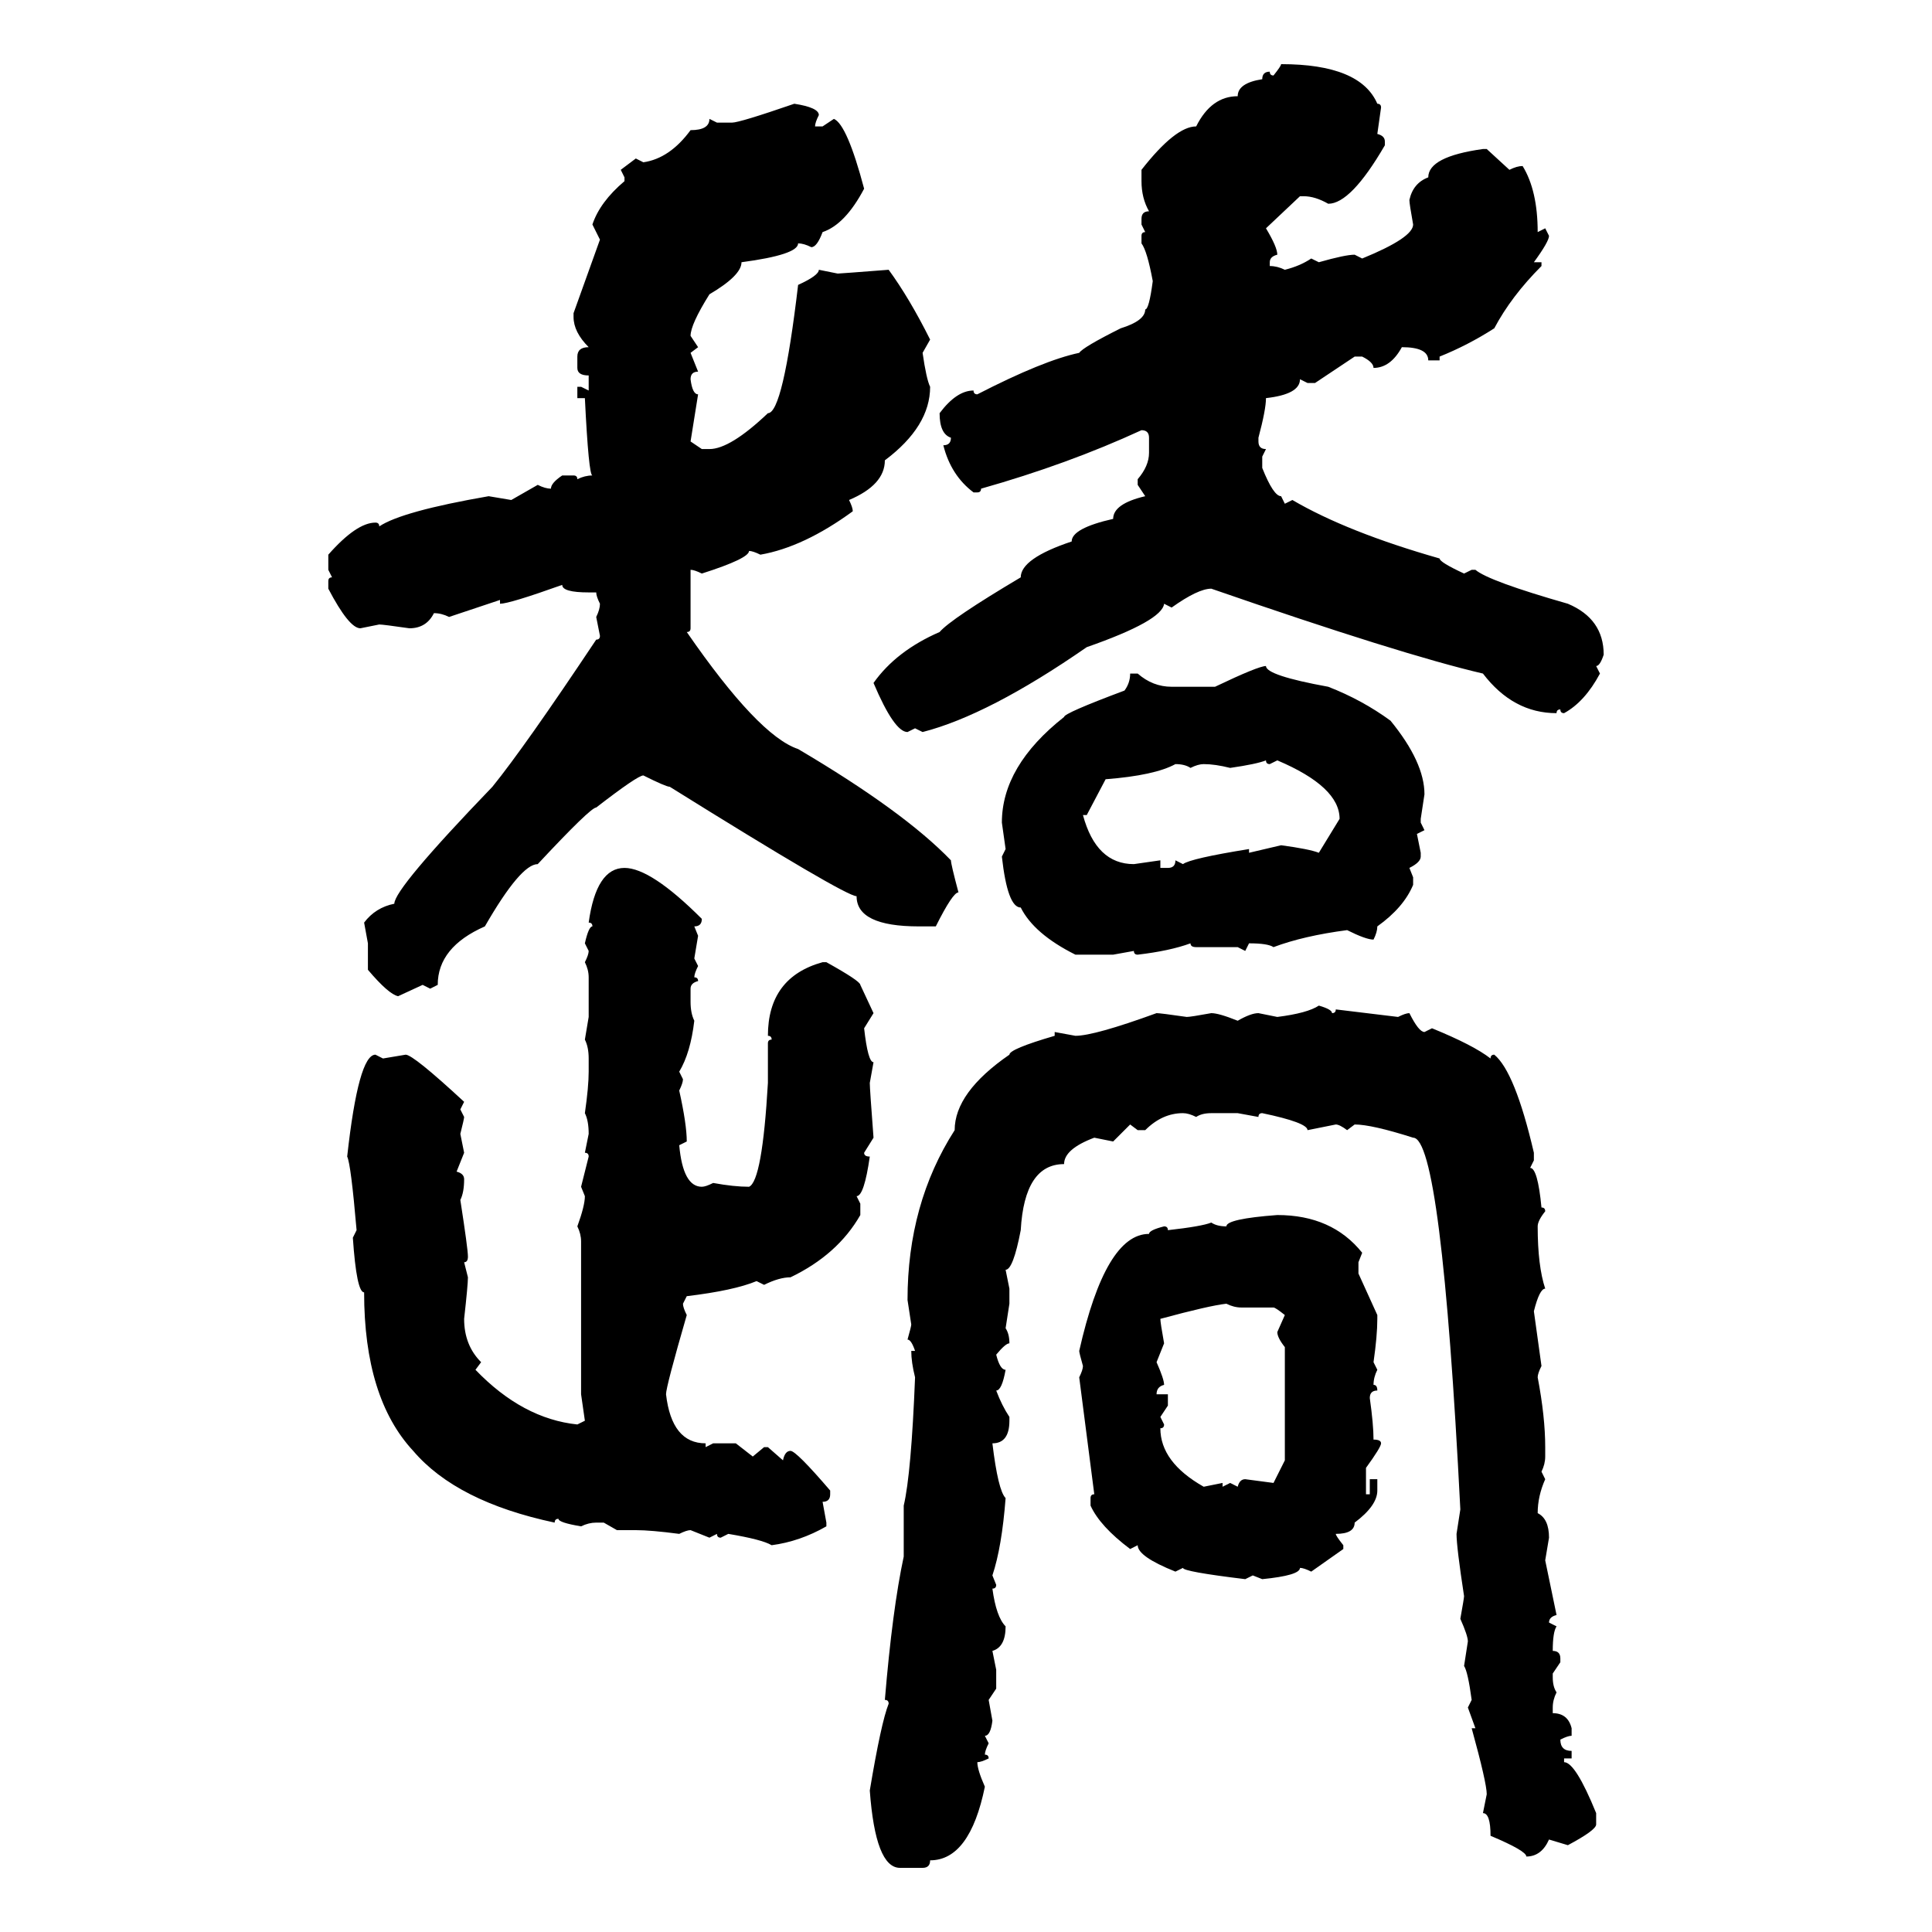 <svg xmlns="http://www.w3.org/2000/svg" xmlns:xlink="http://www.w3.org/1999/xlink" width="300" height="300"><path d="M198.93 9.96L198.93 9.96Q211.23 9.96 213.87 16.11L213.87 16.11Q214.45 16.11 214.45 16.70L214.45 16.70L213.87 20.80Q215.04 21.09 215.04 21.97L215.04 21.97L215.04 22.56Q209.77 31.64 206.25 31.64L206.25 31.64Q204.20 30.47 202.44 30.47L202.44 30.47L201.86 30.47L196.58 35.45Q198.34 38.38 198.34 39.55L198.34 39.55Q197.17 39.84 197.17 40.72L197.17 40.72L197.17 41.31Q198.34 41.31 199.51 41.89L199.51 41.89Q201.86 41.31 203.61 40.14L203.61 40.14L204.79 40.72Q208.89 39.55 210.35 39.55L210.35 39.55L211.52 40.14Q219.43 36.91 219.43 34.86L219.43 34.86Q218.85 31.64 218.85 31.05L218.85 31.05Q219.43 28.42 221.78 27.54L221.78 27.54Q221.78 24.32 230.27 23.14L230.27 23.14L230.86 23.14L234.38 26.37Q235.55 25.78 236.43 25.78L236.43 25.78Q238.77 29.59 238.77 36.04L238.77 36.04L239.94 35.45L240.53 36.62Q240.53 37.50 238.18 40.72L238.18 40.72L239.36 40.72L239.36 41.31Q234.67 46.00 232.03 50.98L232.03 50.98Q227.93 53.61 223.54 55.37L223.54 55.37L223.54 55.96L221.78 55.96Q221.78 53.91 217.68 53.91L217.68 53.91Q215.92 57.13 213.28 57.13L213.28 57.13Q213.28 56.25 211.52 55.37L211.52 55.37L210.35 55.37L204.20 59.47L203.03 59.47L201.86 58.89Q201.86 61.23 196.58 61.82L196.58 61.82Q196.58 63.57 195.41 67.97L195.41 67.97L195.41 68.55Q195.41 69.73 196.58 69.73L196.58 69.73L196.00 70.90L196.00 72.66Q197.75 77.05 198.93 77.05L198.93 77.05L199.51 78.22L200.68 77.64Q209.18 82.62 223.54 86.72L223.54 86.72Q223.54 87.30 227.34 89.06L227.34 89.06L228.52 88.48L229.10 88.48Q231.15 90.23 243.46 93.75L243.46 93.75Q249.02 96.09 249.02 101.66L249.02 101.66Q248.44 103.42 247.85 103.42L247.85 103.42L248.44 104.59Q246.09 108.98 242.87 110.74L242.87 110.74Q242.29 110.74 242.29 110.16L242.29 110.16Q241.70 110.16 241.70 110.74L241.70 110.74Q234.96 110.74 230.27 104.59L230.27 104.59Q217.68 101.66 188.09 91.41L188.09 91.41Q186.04 91.41 181.93 94.34L181.93 94.34L180.76 93.75Q180.47 96.39 168.75 100.49L168.75 100.49Q153.52 111.04 143.26 113.67L143.26 113.67L142.09 113.09L140.92 113.67Q138.87 113.67 135.64 106.05L135.64 106.05Q139.16 101.07 145.90 98.14L145.90 98.14Q147.66 96.09 158.50 89.65L158.50 89.65Q158.50 86.72 166.41 84.08L166.41 84.08Q166.41 82.03 172.85 80.57L172.85 80.57Q172.85 78.22 177.83 77.05L177.83 77.05L176.66 75.29L176.66 74.41Q178.42 72.36 178.42 70.31L178.42 70.31L178.42 67.97Q178.42 66.80 177.25 66.80L177.25 66.80Q165.82 72.07 152.34 75.88L152.34 75.88Q152.34 76.46 151.76 76.46L151.76 76.46L151.17 76.46Q147.66 73.83 146.48 69.14L146.48 69.14Q147.66 69.14 147.66 67.97L147.66 67.97Q145.90 67.38 145.90 64.16L145.90 64.16Q148.54 60.64 151.17 60.64L151.17 60.64Q151.17 61.23 151.76 61.23L151.76 61.23Q162.01 55.96 167.58 54.79L167.58 54.79Q168.16 53.91 174.02 50.98L174.02 50.98Q177.83 49.80 177.83 48.05L177.83 48.05Q178.42 48.05 179.00 43.65L179.00 43.65Q178.13 38.96 177.25 37.79L177.25 37.79L177.25 36.62Q177.25 36.04 177.83 36.04L177.83 36.04L177.25 34.86L177.25 33.98Q177.25 32.81 178.42 32.81L178.42 32.81Q177.25 30.76 177.25 28.13L177.25 28.13L177.25 26.37Q182.52 19.63 185.74 19.63L185.74 19.63Q188.09 14.94 192.19 14.94L192.19 14.94Q192.19 12.89 196.00 12.30L196.00 12.30Q196.00 11.13 197.17 11.13L197.17 11.13Q197.17 11.72 197.75 11.72L197.75 11.72Q198.93 10.25 198.93 9.96ZM123.34 16.11L123.34 16.11Q127.15 16.70 127.15 17.87L127.15 17.87Q126.56 19.04 126.56 19.63L126.56 19.63L127.73 19.63L129.49 18.46Q131.54 19.34 134.18 29.30L134.18 29.30Q131.25 34.86 127.73 36.04L127.73 36.04Q126.86 38.38 125.98 38.38L125.98 38.38Q124.80 37.79 123.93 37.79L123.93 37.79Q123.93 39.55 115.14 40.72L115.14 40.72Q115.14 42.77 110.16 45.70L110.16 45.70Q107.23 50.39 107.23 52.15L107.23 52.15L108.40 53.91L107.23 54.79L108.40 57.71Q107.23 57.71 107.23 58.89L107.23 58.89Q107.52 61.23 108.40 61.23L108.40 61.23L107.23 68.55L108.98 69.73L110.16 69.73Q113.38 69.73 119.24 64.16L119.24 64.16Q121.58 64.16 123.93 44.24L123.93 44.24Q127.15 42.77 127.15 41.89L127.15 41.89L130.08 42.48Q130.37 42.48 137.99 41.89L137.99 41.89Q141.21 46.29 144.43 52.73L144.43 52.73L143.26 54.79Q143.85 58.89 144.43 60.06L144.43 60.06Q144.43 66.21 137.40 71.48L137.40 71.48Q137.40 75.29 131.84 77.64L131.84 77.64Q132.42 78.81 132.42 79.39L132.42 79.39Q124.80 84.96 118.07 86.13L118.07 86.13Q116.89 85.55 116.31 85.55L116.31 85.55Q116.31 86.72 108.98 89.06L108.98 89.06Q107.81 88.48 107.23 88.48L107.23 88.48L107.23 97.56Q107.23 98.14 106.64 98.14L106.64 98.14Q117.77 114.26 123.93 116.31L123.93 116.31Q140.33 125.98 147.66 133.59L147.66 133.59Q147.66 134.18 148.83 138.57L148.83 138.57Q147.95 138.57 145.31 143.85L145.31 143.85L142.68 143.85Q133.01 143.85 133.01 139.16L133.01 139.16Q131.25 139.16 104.00 122.17L104.00 122.17Q103.42 122.17 99.90 120.41L99.90 120.41Q99.02 120.41 92.58 125.39L92.58 125.39Q91.70 125.39 83.50 134.18L83.50 134.18Q80.86 134.18 75.29 143.85L75.29 143.85Q67.97 147.07 67.97 152.93L67.97 152.93L66.80 153.52L65.63 152.93L61.82 154.69Q60.35 154.39 57.13 150.59L57.13 150.59L57.13 146.48L56.54 143.26Q58.30 140.92 61.23 140.33L61.23 140.33Q61.23 137.99 76.46 122.17L76.46 122.17Q81.45 116.02 92.58 99.32L92.58 99.32Q93.16 99.32 93.16 98.73L93.16 98.73L92.58 95.80Q93.16 94.63 93.16 93.75L93.16 93.75Q92.58 92.58 92.58 91.99L92.58 91.99L91.41 91.99Q87.30 91.99 87.30 90.82L87.30 90.82Q79.10 93.75 77.64 93.75L77.64 93.75L77.64 93.16L69.73 95.80Q68.55 95.21 67.38 95.21L67.38 95.21Q66.21 97.56 63.57 97.56L63.57 97.56Q59.47 96.97 58.89 96.97L58.89 96.97L55.96 97.56Q54.20 97.56 50.98 91.41L50.98 91.41L50.98 90.23Q50.98 89.65 51.56 89.65L51.56 89.65L50.98 88.48L50.98 86.13Q55.37 81.15 58.30 81.15L58.30 81.15Q58.89 81.15 58.89 81.74L58.89 81.74Q62.40 79.39 75.88 77.05L75.88 77.05L79.39 77.64L83.50 75.29Q84.67 75.88 85.55 75.88L85.55 75.88Q85.55 75 87.30 73.83L87.30 73.83L89.06 73.83Q89.65 73.83 89.65 74.41L89.65 74.41Q90.82 73.83 91.99 73.83L91.99 73.83Q91.41 73.83 90.82 61.82L90.82 61.82L89.65 61.82L89.65 60.06L90.23 60.06L91.41 60.64L91.41 58.30Q89.65 58.30 89.65 57.13L89.65 57.13L89.65 55.37Q89.65 53.91 91.41 53.91L91.41 53.91Q89.06 51.56 89.06 49.22L89.06 49.22L89.06 48.63L93.16 37.21L91.99 34.86Q93.16 31.35 96.97 28.13L96.97 28.13L96.97 27.54L96.39 26.37L98.73 24.61L99.90 25.20Q104.00 24.61 107.23 20.21L107.23 20.21Q110.16 20.21 110.16 18.46L110.16 18.46L111.33 19.04L113.67 19.04Q114.84 19.04 123.34 16.11ZM196.58 103.42L196.58 103.42Q196.58 104.88 206.25 106.64L206.25 106.64Q211.52 108.69 215.92 111.91L215.92 111.91Q221.19 118.36 221.19 123.34L221.19 123.34L220.61 127.15L220.61 127.73L221.19 128.91L220.02 129.49L220.61 132.42L220.61 133.01Q220.61 133.89 218.85 134.77L218.85 134.77L219.43 136.23L219.43 137.40Q217.97 140.92 213.87 143.85L213.87 143.85Q213.87 144.73 213.28 145.90L213.28 145.90Q212.11 145.90 209.18 144.43L209.18 144.43Q202.44 145.31 197.75 147.07L197.75 147.07Q196.88 146.48 193.95 146.48L193.95 146.48L193.36 147.66L192.19 147.07L185.74 147.07Q184.86 147.07 184.86 146.48L184.86 146.48Q181.64 147.66 176.66 148.24L176.66 148.24Q176.07 148.24 176.07 147.66L176.07 147.66L172.85 148.24L166.99 148.24Q160.55 145.02 158.50 140.92L158.50 140.92Q156.45 140.92 155.57 133.01L155.57 133.01L156.15 131.84L155.57 127.73Q155.57 118.95 165.23 111.33L165.23 111.33Q165.23 110.74 174.61 107.23L174.61 107.23Q175.49 106.05 175.49 104.59L175.49 104.59L176.66 104.59Q179.00 106.64 181.93 106.64L181.93 106.64L188.67 106.64Q195.41 103.42 196.58 103.42ZM191.02 119.24L191.02 119.24Q188.67 118.65 186.91 118.65L186.91 118.65Q186.04 118.65 184.86 119.24L184.86 119.24Q183.98 118.65 182.52 118.65L182.52 118.65Q179.30 120.41 171.68 121.00L171.68 121.00L168.75 126.56L168.16 126.56Q170.21 134.18 176.07 134.18L176.07 134.18L180.18 133.59L180.18 134.77L181.35 134.77Q182.52 134.77 182.52 133.59L182.52 133.59L183.69 134.18Q184.86 133.30 193.95 131.84L193.95 131.84L193.95 132.42L198.93 131.25Q203.32 131.84 204.79 132.42L204.79 132.42L208.01 127.15Q208.01 122.17 198.34 118.07L198.34 118.07L197.17 118.65Q196.58 118.65 196.58 118.07L196.58 118.07Q195.12 118.65 191.02 119.24ZM96.97 134.77L96.97 134.77Q101.07 134.77 108.98 142.68L108.98 142.68Q108.98 143.85 107.81 143.85L107.81 143.85L108.40 145.31L107.81 148.83L108.40 150Q107.81 151.17 107.81 151.76L107.81 151.76Q108.40 151.76 108.40 152.34L108.40 152.34Q107.23 152.64 107.23 153.52L107.23 153.52L107.23 155.57Q107.23 157.32 107.81 158.50L107.81 158.50Q107.23 163.48 105.47 166.41L105.47 166.41L106.05 167.58Q106.05 168.16 105.47 169.34L105.47 169.34Q106.64 174.61 106.64 177.25L106.64 177.25L105.47 177.83Q106.05 184.28 108.98 184.28L108.98 184.28Q109.57 184.28 110.74 183.69L110.74 183.69Q113.96 184.28 116.31 184.28L116.31 184.28Q118.36 183.40 119.24 168.16L119.24 168.16L119.24 162.01Q119.24 161.43 119.82 161.43L119.82 161.43Q119.82 160.84 119.24 160.84L119.24 160.84Q119.24 151.76 127.73 149.41L127.73 149.41L128.32 149.41Q133.59 152.34 133.59 152.93L133.59 152.93L135.64 157.32L134.18 159.67Q134.77 164.94 135.64 164.94L135.64 164.94L135.06 168.16Q135.06 169.04 135.64 176.66L135.64 176.66L134.18 179.00Q134.18 179.59 135.06 179.59L135.06 179.59Q134.18 185.74 133.01 185.74L133.01 185.74L133.59 186.91L133.59 188.67Q130.08 194.82 122.75 198.34L122.75 198.34Q121.00 198.34 118.65 199.51L118.65 199.51L117.48 198.93Q113.96 200.39 106.64 201.27L106.64 201.27L106.05 202.44Q106.05 203.03 106.64 204.20L106.64 204.20Q103.42 215.33 103.42 216.50L103.42 216.50Q104.30 224.12 109.57 224.12L109.57 224.12L109.57 224.71L110.74 224.12L114.26 224.12L116.89 226.17L118.65 224.71L119.24 224.71L121.58 226.76Q121.88 225.29 122.75 225.29L122.75 225.29Q123.63 225.29 128.91 231.45L128.91 231.45L128.91 232.03Q128.91 233.20 127.73 233.20L127.73 233.20L128.32 236.43L128.32 237.01Q124.22 239.36 119.82 239.94L119.82 239.94Q118.36 239.06 113.09 238.18L113.09 238.18L111.91 238.77Q111.33 238.77 111.33 238.18L111.33 238.18L110.16 238.77L107.23 237.60Q106.64 237.60 105.47 238.18L105.47 238.18Q101.07 237.60 98.73 237.60L98.73 237.60L95.80 237.60L93.75 236.43L92.58 236.43Q91.41 236.43 90.23 237.01L90.23 237.01Q86.72 236.43 86.72 235.84L86.72 235.84Q86.13 235.84 86.13 236.43L86.13 236.43Q70.90 233.20 64.16 225.29L64.16 225.29Q56.54 217.09 56.54 200.68L56.54 200.68Q55.37 200.68 54.79 192.19L54.79 192.19L55.37 191.02Q54.49 180.76 53.91 179.59L53.91 179.59Q55.66 163.77 58.30 163.77L58.30 163.77L59.47 164.36L62.99 163.77Q64.16 163.77 72.07 171.09L72.07 171.09L71.48 172.27L72.07 173.44Q72.07 173.73 71.48 176.07L71.48 176.07L72.07 179.00L70.90 181.93Q72.07 182.23 72.07 183.11L72.07 183.11Q72.07 185.16 71.48 186.33L71.48 186.33Q72.66 193.95 72.66 195.12L72.66 195.12Q72.66 196.00 72.07 196.00L72.07 196.00L72.66 198.34Q72.66 199.51 72.07 204.79L72.07 204.79Q72.07 208.89 74.71 211.52L74.71 211.52L73.83 212.70Q81.15 220.31 89.65 221.19L89.65 221.19L90.82 220.61L90.23 216.50L90.23 192.77Q90.23 191.60 89.65 190.43L89.65 190.43Q90.82 187.21 90.82 185.74L90.82 185.74L90.23 184.28L91.41 179.59Q91.41 179.00 90.82 179.00L90.82 179.00L91.41 176.07Q91.41 174.02 90.82 172.85L90.82 172.85Q91.41 168.75 91.41 166.41L91.41 166.41L91.41 164.36Q91.41 162.60 90.82 161.43L90.82 161.43L91.41 157.91L91.41 151.76Q91.41 150.59 90.82 149.41L90.82 149.41Q91.41 148.24 91.41 147.66L91.41 147.66L90.82 146.48Q91.41 143.85 91.99 143.85L91.99 143.85Q91.99 143.26 91.41 143.26L91.41 143.26Q92.58 134.77 96.97 134.77ZM204.79 156.15L204.79 156.15Q206.84 156.74 206.84 157.32L206.84 157.32Q207.42 157.32 207.42 156.74L207.42 156.74L217.09 157.91Q218.26 157.32 218.85 157.32L218.85 157.32Q220.31 160.25 221.19 160.25L221.19 160.25L222.36 159.67Q228.81 162.30 231.45 164.36L231.45 164.36Q231.45 163.77 232.03 163.77L232.03 163.77Q235.25 166.41 238.18 179.00L238.18 179.00L238.18 180.18L237.60 181.35Q238.77 181.35 239.36 187.50L239.36 187.50Q239.94 187.50 239.94 188.09L239.94 188.09Q238.77 189.55 238.77 190.43L238.77 190.43Q238.77 196.58 239.94 200.10L239.94 200.10Q239.06 200.10 238.18 203.61L238.18 203.61L239.36 212.11Q238.77 213.28 238.77 213.87L238.77 213.87Q239.94 220.02 239.94 224.71L239.94 224.71L239.94 226.17Q239.94 227.34 239.36 228.52L239.36 228.52L239.94 229.69Q238.77 232.32 238.77 234.96L238.77 234.96Q240.53 235.84 240.53 238.77L240.53 238.77L239.94 242.29L241.70 250.78Q240.53 251.07 240.53 251.95L240.53 251.95L241.70 252.54Q241.11 253.42 241.11 256.35L241.11 256.35Q242.29 256.35 242.29 257.52L242.29 257.52L242.29 258.11L241.11 259.86L241.11 260.45Q241.11 261.91 241.70 262.79L241.70 262.79Q241.11 263.96 241.11 265.14L241.11 265.14L241.11 266.02Q243.46 266.02 244.04 268.36L244.04 268.36L244.04 269.53Q243.46 269.53 242.29 270.12L242.29 270.12Q242.29 271.88 244.04 271.88L244.04 271.88L244.04 273.05L242.87 273.05L242.87 273.63Q244.63 273.63 247.85 281.54L247.85 281.54L247.85 283.30Q247.85 284.18 243.46 286.52L243.46 286.52L240.53 285.64Q239.36 288.28 237.01 288.28L237.01 288.28Q237.01 287.40 231.45 285.06L231.45 285.06Q231.45 281.54 230.27 281.54L230.27 281.54L230.86 278.61Q230.86 276.86 228.52 268.36L228.52 268.36L229.10 268.36L227.93 265.14L228.52 263.96Q227.93 259.57 227.34 258.69L227.34 258.69L227.93 254.88Q227.93 254.00 226.76 251.37L226.76 251.37Q227.34 248.14 227.34 247.85L227.34 247.85Q226.17 240.23 226.17 238.18L226.17 238.18L226.76 234.38Q223.83 176.66 219.43 176.66L219.43 176.66Q212.99 174.61 210.35 174.61L210.35 174.61L209.18 175.49Q208.01 174.61 207.42 174.61L207.42 174.61L203.03 175.49Q203.03 174.32 196.00 172.85L196.00 172.85Q195.41 172.85 195.41 173.44L195.41 173.44L192.19 172.85L188.09 172.85Q186.62 172.85 185.74 173.44L185.74 173.44Q184.57 172.85 183.69 172.85L183.69 172.85Q180.47 172.85 177.83 175.49L177.83 175.49L176.66 175.49L175.49 174.61L172.85 177.25L169.92 176.66Q165.23 178.42 165.23 180.76L165.23 180.76Q159.08 180.76 158.50 191.02L158.50 191.02Q157.32 197.17 156.15 197.17L156.15 197.17L156.74 200.10L156.74 202.44L156.15 206.25Q156.74 207.13 156.74 208.59L156.74 208.59Q156.15 208.59 154.69 210.35L154.69 210.35Q155.27 212.70 156.15 212.70L156.15 212.70Q155.57 215.92 154.69 215.92L154.69 215.92Q155.57 218.26 156.74 220.02L156.74 220.02L156.74 220.61Q156.74 224.12 154.10 224.12L154.10 224.12Q154.98 231.45 156.15 232.62L156.15 232.62Q155.57 240.23 154.10 244.63L154.10 244.63L154.69 246.09Q154.69 246.68 154.10 246.68L154.10 246.68Q154.69 251.07 156.15 252.54L156.15 252.54Q156.15 255.76 154.10 256.35L154.10 256.35L154.69 259.28L154.69 262.21L153.52 263.96L154.10 267.19Q153.81 269.53 152.93 269.53L152.93 269.53L153.52 270.70Q152.93 271.88 152.93 272.46L152.93 272.46Q153.52 272.46 153.52 273.05L153.52 273.05Q152.34 273.63 151.76 273.63L151.76 273.63Q151.76 274.80 152.93 277.44L152.93 277.44Q150.59 288.87 144.43 288.87L144.43 288.87Q144.43 290.04 143.26 290.04L143.26 290.04L139.75 290.04Q135.94 290.04 135.06 278.03L135.06 278.03Q136.82 267.48 137.99 264.55L137.99 264.55Q137.99 263.96 137.40 263.96L137.40 263.96Q138.57 249.90 140.33 241.70L140.33 241.70L140.33 233.79Q141.50 228.81 142.09 213.87L142.09 213.87Q141.50 211.52 141.50 209.77L141.50 209.77L142.09 209.77Q141.50 208.01 140.92 208.01L140.92 208.01Q141.50 205.96 141.50 205.66L141.50 205.66L140.92 201.86Q140.92 186.91 148.24 175.49L148.24 175.49Q148.24 169.63 156.74 163.77L156.74 163.77Q156.74 162.89 163.77 160.84L163.77 160.84L163.77 160.25L166.99 160.84Q169.92 160.84 179.59 157.32L179.59 157.32Q180.18 157.32 184.28 157.91L184.28 157.91Q184.86 157.91 188.09 157.32L188.09 157.32Q189.26 157.32 192.19 158.50L192.19 158.50Q194.24 157.32 195.41 157.32L195.41 157.32L198.34 157.91Q203.03 157.32 204.79 156.15ZM198.34 188.67L198.34 188.67Q206.84 188.67 211.52 194.53L211.52 194.53L210.94 196.00L210.94 197.75L213.87 204.20L213.87 204.79Q213.87 207.42 213.28 211.52L213.28 211.52L213.87 212.70Q213.28 213.87 213.28 215.04L213.28 215.04Q213.87 215.04 213.87 215.92L213.87 215.92Q212.70 215.92 212.70 217.09L212.70 217.09Q213.28 221.19 213.28 223.54L213.28 223.54Q214.45 223.54 214.45 224.12L214.45 224.12Q214.45 224.71 212.11 227.93L212.11 227.93L212.11 232.03L212.70 232.03L212.70 229.69L213.87 229.69L213.87 231.45Q213.87 233.79 210.35 236.43L210.35 236.43Q210.35 238.18 207.42 238.18L207.42 238.18Q207.42 238.48 208.59 239.94L208.59 239.94L208.59 240.53L203.61 244.04Q202.44 243.46 201.86 243.46L201.86 243.46Q201.86 244.63 196.00 245.21L196.00 245.21L194.53 244.63L193.36 245.21Q183.69 244.04 183.69 243.46L183.69 243.46L182.52 244.04Q176.66 241.70 176.66 239.94L176.66 239.94L175.49 240.53Q170.80 237.01 169.34 233.79L169.34 233.79L169.34 232.62Q169.34 232.03 169.92 232.03L169.92 232.03L167.58 213.87Q168.16 212.70 168.16 212.11L168.16 212.11Q167.58 210.06 167.58 209.77L167.58 209.77Q171.68 191.60 178.42 191.60L178.42 191.60Q178.42 191.02 180.76 190.43L180.76 190.43Q181.35 190.43 181.35 191.02L181.35 191.02Q186.62 190.43 188.09 189.84L188.09 189.84Q188.96 190.43 190.43 190.43L190.43 190.43Q190.43 189.26 198.34 188.67ZM180.18 204.79L180.18 204.79Q180.18 205.37 180.76 208.59L180.76 208.59L179.59 211.52Q180.76 214.16 180.76 215.04L180.76 215.04Q179.59 215.33 179.59 216.50L179.59 216.50L181.35 216.50L181.35 218.26L180.18 220.02L180.76 221.19Q180.76 221.78 180.18 221.78L180.18 221.78Q180.18 227.05 186.91 230.86L186.91 230.86L189.84 230.27L189.84 230.86L191.02 230.27L192.19 230.86Q192.48 229.69 193.36 229.69L193.36 229.69L197.75 230.27L199.51 226.76L199.51 209.18Q198.34 207.71 198.34 206.84L198.34 206.84L199.51 204.20Q198.05 203.03 197.75 203.03L197.75 203.03L192.77 203.03Q191.60 203.03 190.43 202.44L190.43 202.44Q187.79 202.73 180.18 204.79Z"/></svg>